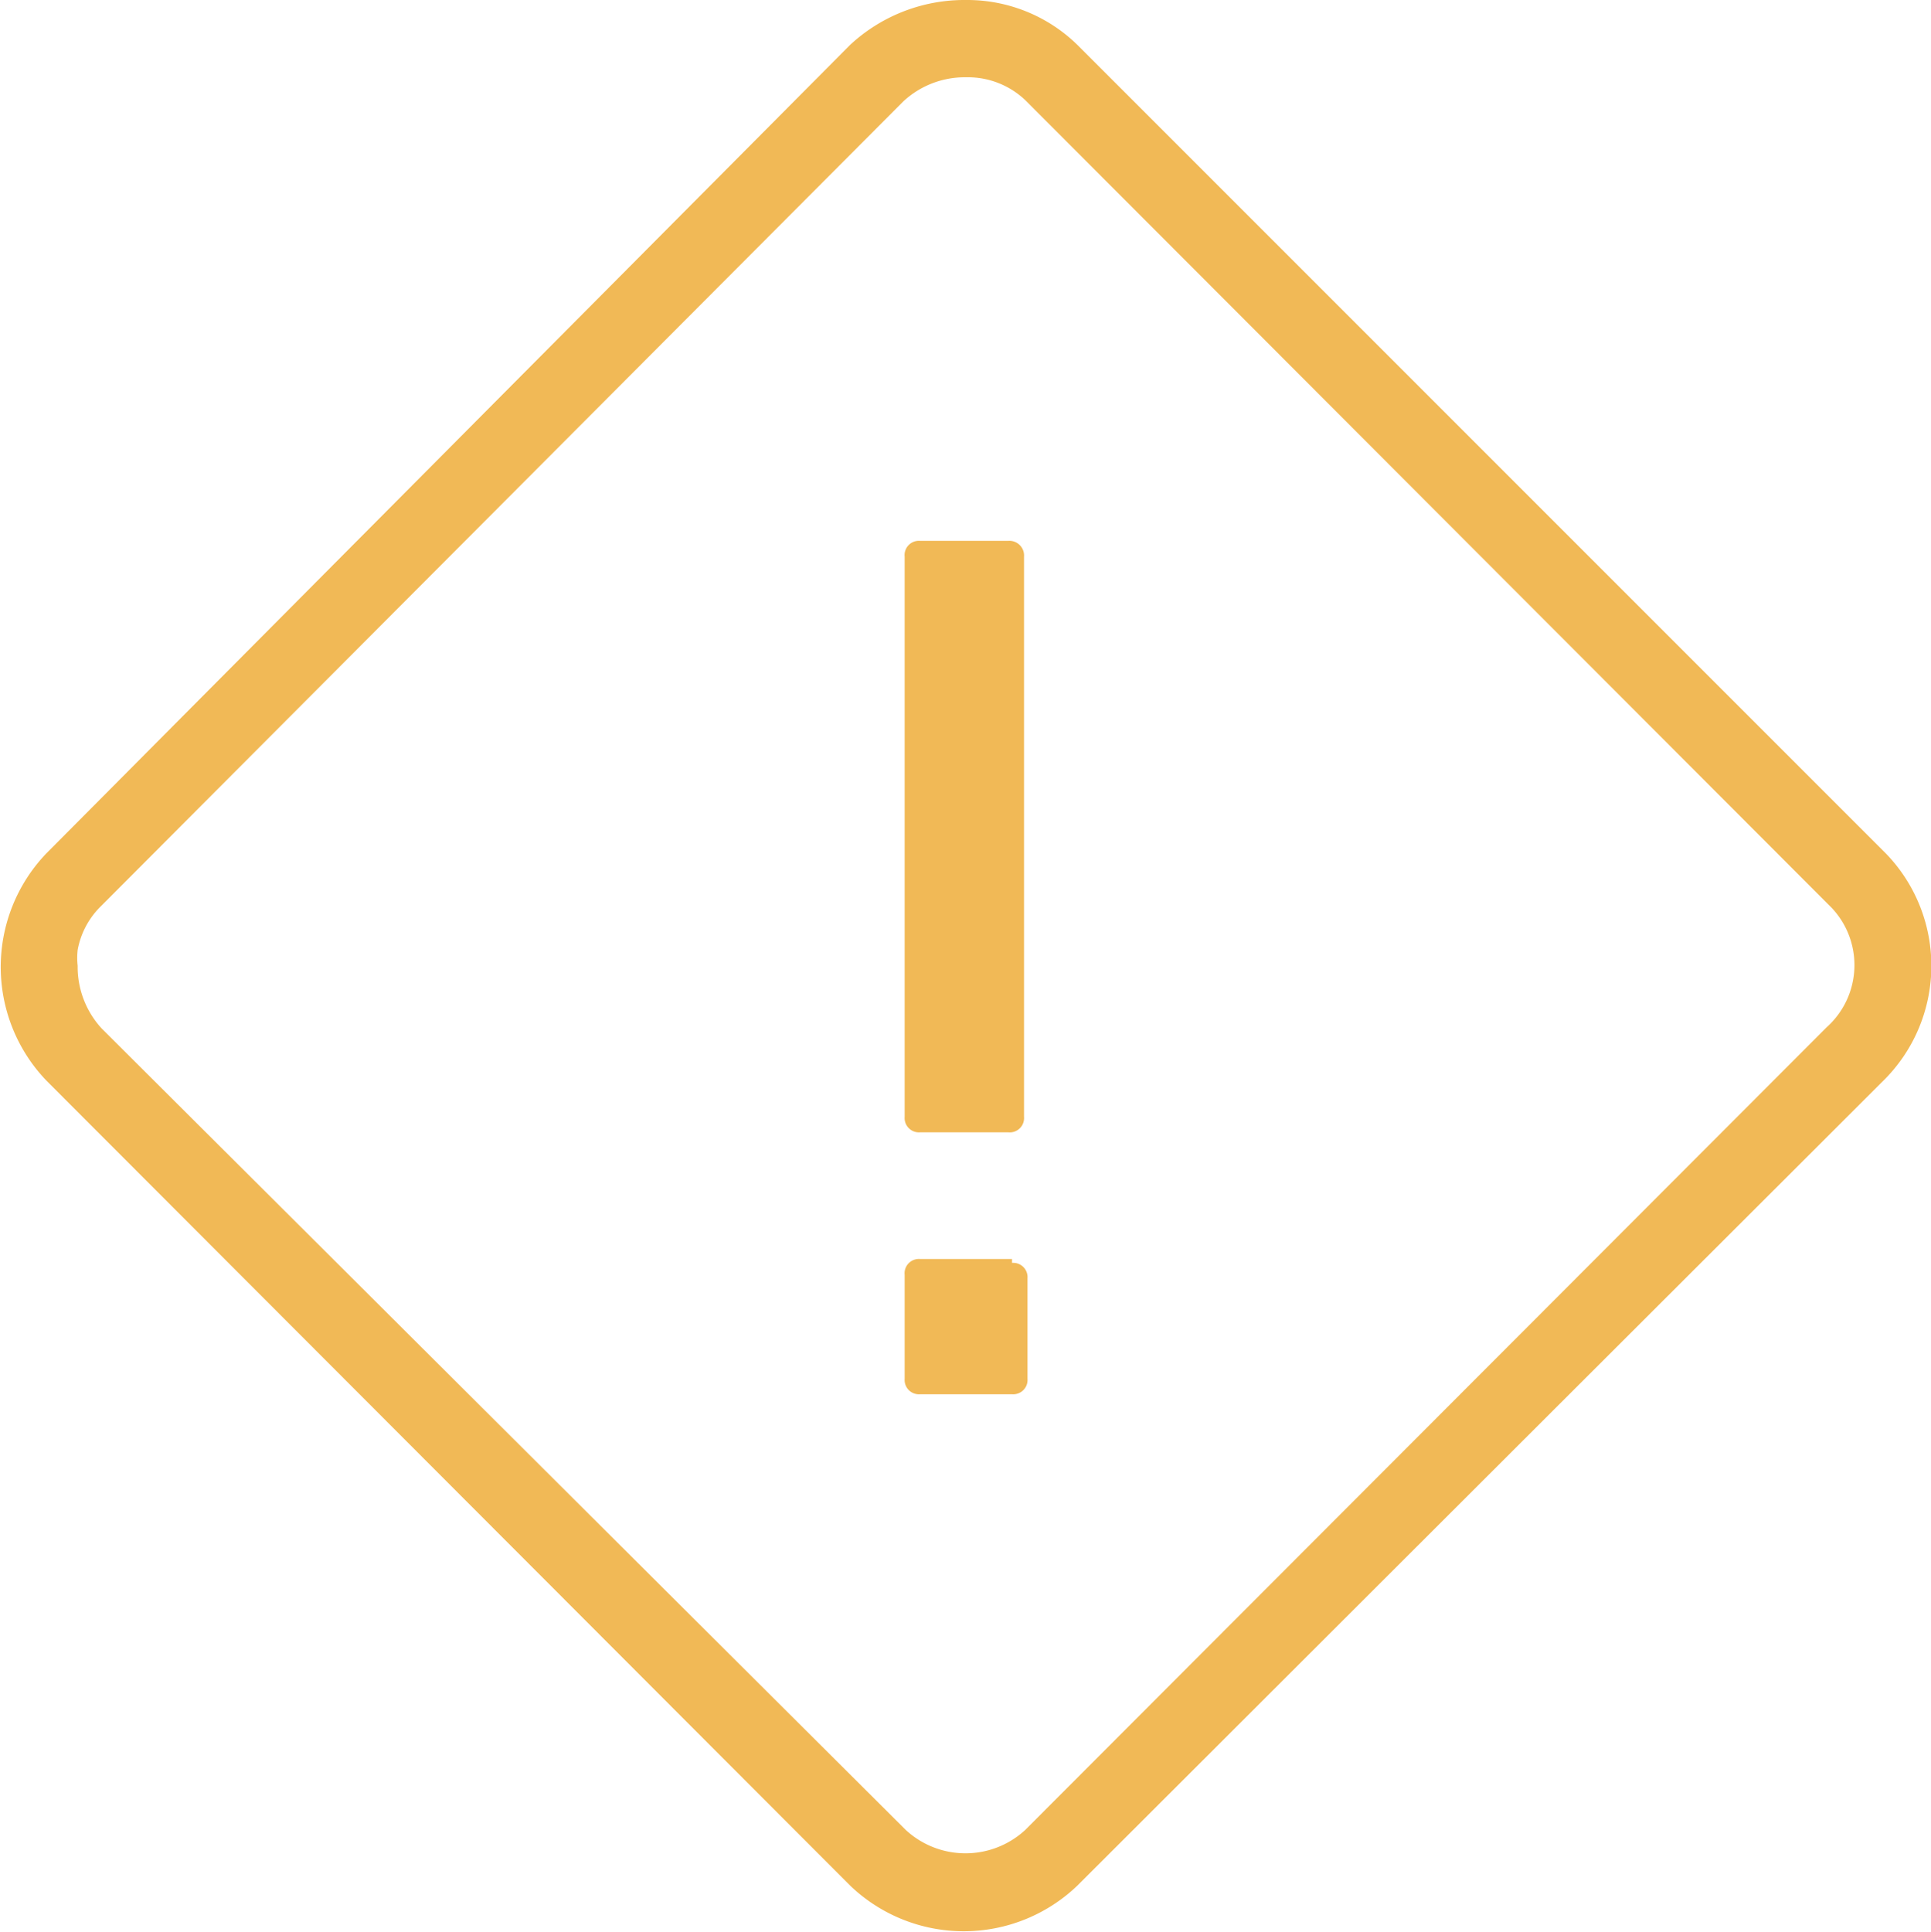 <svg xmlns="http://www.w3.org/2000/svg" width="49.99" height="50.01" viewBox="0 0 49.99 50.01"><path d="M25,0a4.35,4.35,0,0,0-3,1.16l0,0L1.19,22.09a4.25,4.25,0,0,0,0,5.88l0,0L22,48.81a4.25,4.25,0,0,0,5.88,0l0,0L48.72,28a4.18,4.18,0,0,0,.09-5.91L27.91,1.19A4.08,4.08,0,0,0,25,0Zm0,2a2.16,2.16,0,0,1,1.53.59L47.41,23.5a2.16,2.16,0,0,1-.13,3.09L26.53,47.37l0,0a2.28,2.28,0,0,1-3.09,0L2.62,26.62l0,0A2.36,2.36,0,0,1,2,25a1.89,1.89,0,0,1,0-.41,2.12,2.12,0,0,1,.56-1.09L23.38,2.62l0,0A2.34,2.34,0,0,1,25,2ZM23.81,14a.37.37,0,0,0-.4.41v14.5a.37.37,0,0,0,.4.4h2.28a.37.37,0,0,0,.41-.4V14.41a.38.38,0,0,0-.41-.41Zm0,18.59a.37.37,0,0,0-.4.41v2.69a.37.37,0,0,0,.4.4h2.38a.37.37,0,0,0,.4-.4v-2.6a.37.37,0,0,0-.4-.4v-.1Z" transform="translate(0.01 0)" fill="#f1b956"/></svg>
